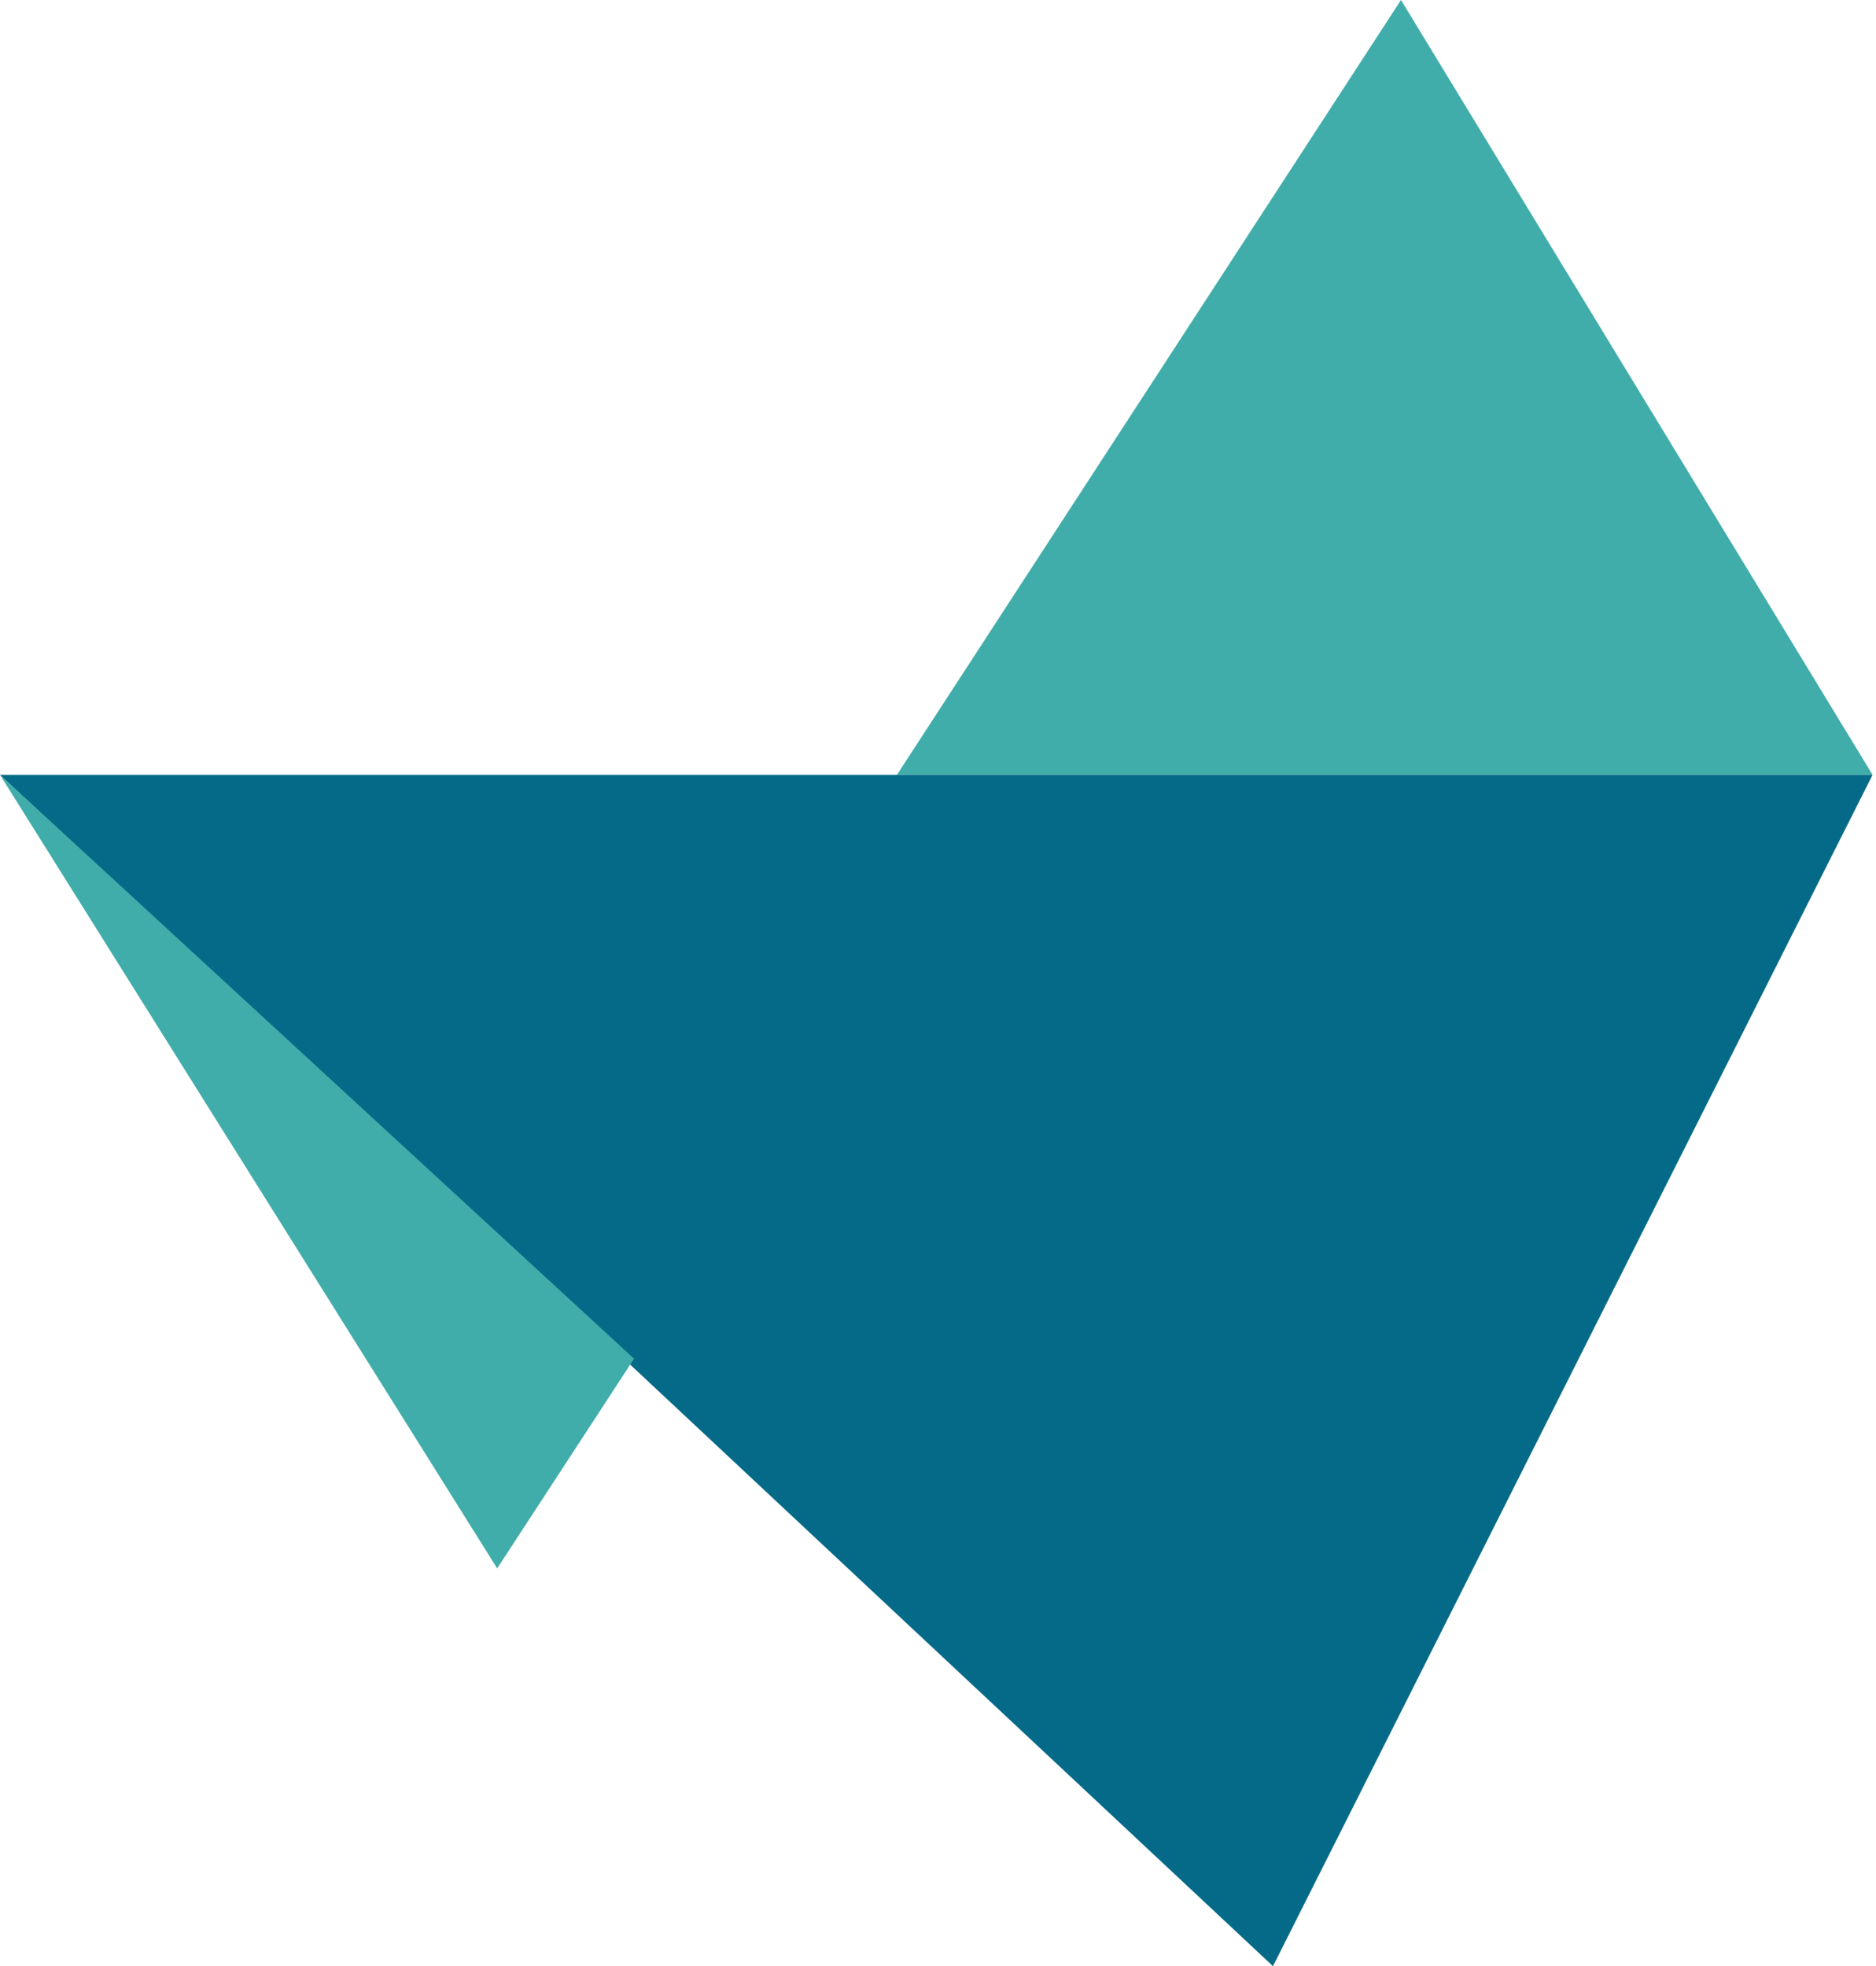 <svg xmlns="http://www.w3.org/2000/svg" fill="none" viewBox="0 0 104 109" height="109" width="104">
<path fill="#40ADAA" d="M49.723 42.956L77.667 0L103.81 42.956H49.723Z"></path>
<path fill="#056A88" d="M0 42.957L70.57 109.001L103.809 42.957H0Z"></path>
<path fill="#40ADAA" d="M35.149 75.324L0 42.957L27.562 86.95L35.149 75.324Z"></path>
</svg>

